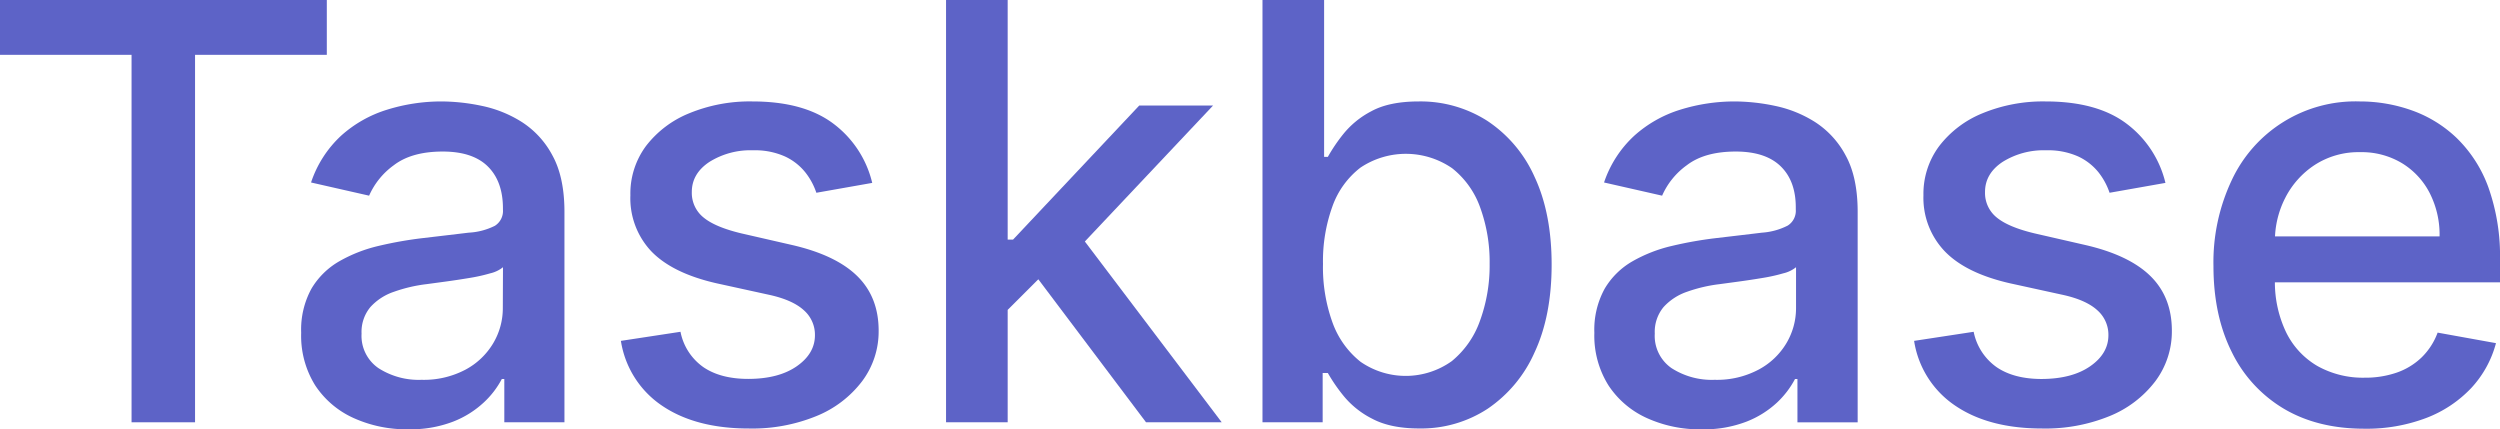 <svg xmlns="http://www.w3.org/2000/svg" viewBox="0 0 602.8 103.51"><defs><style>.cls-1{fill:#5d63c7;}</style></defs><g id="Layer_2" data-name="Layer 2"><g id="Layer_1-2" data-name="Layer 1"><polygon class="cls-1" points="78.8 0 0 0 0 13.22 31.72 13.22 31.72 101.82 47.03 101.82 47.03 13.22 78.8 13.22 78.8 0"/><path class="cls-1" d="M125.84,29.43a29,29,0,0,0-9.65-3.9,48.06,48.06,0,0,0-9.72-1.07,44,44,0,0,0-13.17,2,29.54,29.54,0,0,0-11.06,6.27A27,27,0,0,0,75,44l14,3.18a18,18,0,0,1,5.94-7.33q4.31-3.31,11.81-3.31,7.22,0,10.86,3.58t3.66,10.09v.35a4.22,4.22,0,0,1-1.94,3.88A15.88,15.88,0,0,1,113,56.1q-4.29.52-11.14,1.32a93.52,93.52,0,0,0-10.64,1.89A35.3,35.3,0,0,0,81.81,63,18.49,18.49,0,0,0,75.1,69.6a20.54,20.54,0,0,0-2.48,10.64A22.55,22.55,0,0,0,76,92.92a21.78,21.78,0,0,0,9.27,7.88,30.9,30.9,0,0,0,13.13,2.71,28.69,28.69,0,0,0,10.84-1.84,23.14,23.14,0,0,0,7.4-4.62A21.1,21.1,0,0,0,121,91.38h.6v10.44H136.1V51.11q0-8.36-2.88-13.6A21.53,21.53,0,0,0,125.84,29.43Zm-4.6,44.85a16.5,16.5,0,0,1-2.31,8.47,17.17,17.17,0,0,1-6.71,6.39,21.48,21.48,0,0,1-10.57,2.44,17.94,17.94,0,0,1-10.39-2.81,9.45,9.45,0,0,1-4.08-8.33,9.35,9.35,0,0,1,2.12-6.39A13.44,13.44,0,0,1,95,70.35a36.27,36.27,0,0,1,7.88-1.84l4.58-.62q2.73-.37,5.62-.85a40.91,40.91,0,0,0,5.14-1.14,7.57,7.57,0,0,0,3.06-1.47Z"/><path class="cls-1" d="M190.92,59.06l-12.13-2.78q-6.31-1.5-9.14-3.83a7.6,7.6,0,0,1-2.84-6.16c0-2.95,1.41-5.37,4.23-7.24a18.64,18.64,0,0,1,10.54-2.81,17.67,17.67,0,0,1,7.7,1.49,13.63,13.63,0,0,1,4.9,3.83,16.21,16.21,0,0,1,2.66,4.92l13.47-2.38a25.08,25.08,0,0,0-9.39-14.3q-7.11-5.34-19.49-5.34a38.28,38.28,0,0,0-15.26,2.86,24.85,24.85,0,0,0-10.44,7.93A19.24,19.24,0,0,0,152,47.08,18.65,18.65,0,0,0,157,60.55q5.1,5.33,15.79,7.76l12.92,2.83q5.48,1.24,8.13,3.68a7.86,7.86,0,0,1,2.66,6q0,4.43-4.37,7.48t-11.69,3.06q-6.71,0-10.88-2.86A13.61,13.61,0,0,1,164.08,80l-14.37,2.19a23.08,23.08,0,0,0,9.94,15.64q8.1,5.49,20.93,5.49a40.83,40.83,0,0,0,16.28-3,26.17,26.17,0,0,0,11-8.38,20,20,0,0,0,4-12.2q0-8.11-5.17-13.18T190.92,59.06Z"/><polygon class="cls-1" points="292.49 25.45 274.69 25.45 244.27 57.77 242.97 57.77 242.97 0 228.11 0 228.11 101.82 242.97 101.82 242.97 74.72 250.36 67.34 276.33 101.82 294.58 101.82 261.58 58.23 292.49 25.45"/><path class="cls-1" d="M358.6,29.13a29.87,29.87,0,0,0-16.51-4.67q-7.11,0-11.43,2.36a21.3,21.3,0,0,0-6.76,5.5,40.37,40.37,0,0,0-3.73,5.51h-.9V0H304.41V101.82h14.51V89.94h1.25A40.45,40.45,0,0,0,324,95.5a21.28,21.28,0,0,0,6.88,5.47q4.39,2.34,11.36,2.34a29.21,29.21,0,0,0,16.46-4.75A32,32,0,0,0,370,85q4.13-8.82,4.13-21.2T370,42.61A31.57,31.57,0,0,0,358.6,29.13Zm-1.77,48.28a22,22,0,0,1-6.78,9.67,19.12,19.12,0,0,1-22,.15,21.27,21.27,0,0,1-6.76-9.47A39.13,39.13,0,0,1,319,63.64a38.83,38.83,0,0,1,2.29-13.92,20.38,20.38,0,0,1,6.74-9.3,19.67,19.67,0,0,1,22.12.15,21,21,0,0,1,6.76,9.49,38.33,38.33,0,0,1,2.27,13.58A38.76,38.76,0,0,1,356.83,77.41Z"/><path class="cls-1" d="M437.65,29.43a29,29,0,0,0-9.64-3.9,48.06,48.06,0,0,0-9.72-1.07,44.11,44.11,0,0,0-13.18,2,29.7,29.7,0,0,0-11.06,6.27A27,27,0,0,0,386.77,44l14,3.18a17.86,17.86,0,0,1,5.94-7.33q4.31-3.31,11.81-3.31,7.2,0,10.86,3.58T433,50.16v.35a4.22,4.22,0,0,1-1.94,3.88,16,16,0,0,1-6.22,1.71q-4.28.52-11.13,1.32a93.13,93.13,0,0,0-10.64,1.89A35.3,35.3,0,0,0,393.63,63a18.41,18.41,0,0,0-6.71,6.61,20.54,20.54,0,0,0-2.49,10.64,22.56,22.56,0,0,0,3.41,12.68,21.78,21.78,0,0,0,9.27,7.88,30.88,30.88,0,0,0,13.12,2.71,28.65,28.65,0,0,0,10.84-1.84,23.08,23.08,0,0,0,7.41-4.62,21.52,21.52,0,0,0,4.33-5.67h.59v10.44h14.52V51.11q0-8.36-2.88-13.6A21.63,21.63,0,0,0,437.65,29.43Zm-4.59,44.85a16.51,16.51,0,0,1-2.32,8.47A17.17,17.17,0,0,1,424,89.14a21.41,21.41,0,0,1-10.56,2.44,17.92,17.92,0,0,1-10.39-2.81A9.45,9.45,0,0,1,399,80.44a9.35,9.35,0,0,1,2.11-6.39,13.54,13.54,0,0,1,5.67-3.7,36.27,36.27,0,0,1,7.88-1.84l4.57-.62q2.75-.37,5.62-.85A41.09,41.09,0,0,0,430,65.9a7.64,7.64,0,0,0,3.06-1.47Z"/><path class="cls-1" d="M502.74,59.06l-12.13-2.78q-6.32-1.5-9.15-3.83a7.59,7.59,0,0,1-2.83-6.16c0-2.95,1.41-5.37,4.22-7.24a18.66,18.66,0,0,1,10.54-2.81,17.72,17.72,0,0,1,7.71,1.49,13.72,13.72,0,0,1,4.9,3.83,16.43,16.43,0,0,1,2.66,4.92l13.47-2.38a25.15,25.15,0,0,0-9.4-14.3q-7.11-5.34-19.49-5.34A38.31,38.31,0,0,0,478,27.32a25,25,0,0,0-10.44,7.93,19.24,19.24,0,0,0-3.78,11.83,18.66,18.66,0,0,0,5.1,13.47q5.1,5.33,15.78,7.76l12.93,2.83q5.48,1.24,8.13,3.68a7.86,7.86,0,0,1,2.66,6q0,4.43-4.38,7.48T492.3,91.38q-6.71,0-10.89-2.86A13.7,13.7,0,0,1,475.89,80l-14.36,2.19a23,23,0,0,0,9.94,15.64q8.1,5.49,20.93,5.49a40.87,40.87,0,0,0,16.28-3,26.23,26.23,0,0,0,11-8.38,20,20,0,0,0,4-12.2q0-8.11-5.17-13.18T502.74,59.06Z"/><path class="cls-1" d="M602.8,62.84A49.72,49.72,0,0,0,600,45.17a31.66,31.66,0,0,0-7.61-11.86,30.25,30.25,0,0,0-10.89-6.71A37.29,37.29,0,0,0,569,24.46a32.91,32.91,0,0,0-30.89,19,46.23,46.23,0,0,0-4.4,20.68q0,11.9,4.4,20.71a32.33,32.33,0,0,0,12.52,13.67q8.13,4.84,19.42,4.85a40.53,40.53,0,0,0,14.89-2.56,29.29,29.29,0,0,0,10.89-7.21,25.46,25.46,0,0,0,6-10.86l-14.07-2.54a16.09,16.09,0,0,1-3.88,6,16.4,16.4,0,0,1-6,3.65,23.25,23.25,0,0,1-7.7,1.22,22.45,22.45,0,0,1-11.39-2.81,19.1,19.1,0,0,1-7.58-8.18,28,28,0,0,1-2.69-12H602.8ZM548.55,57A22.71,22.71,0,0,1,551,47.75a20.66,20.66,0,0,1,7.16-8,19.4,19.4,0,0,1,10.91-3.06,18.86,18.86,0,0,1,10.07,2.64,18.08,18.08,0,0,1,6.69,7.18A22.07,22.07,0,0,1,588.23,57Z"/></g></g></svg>